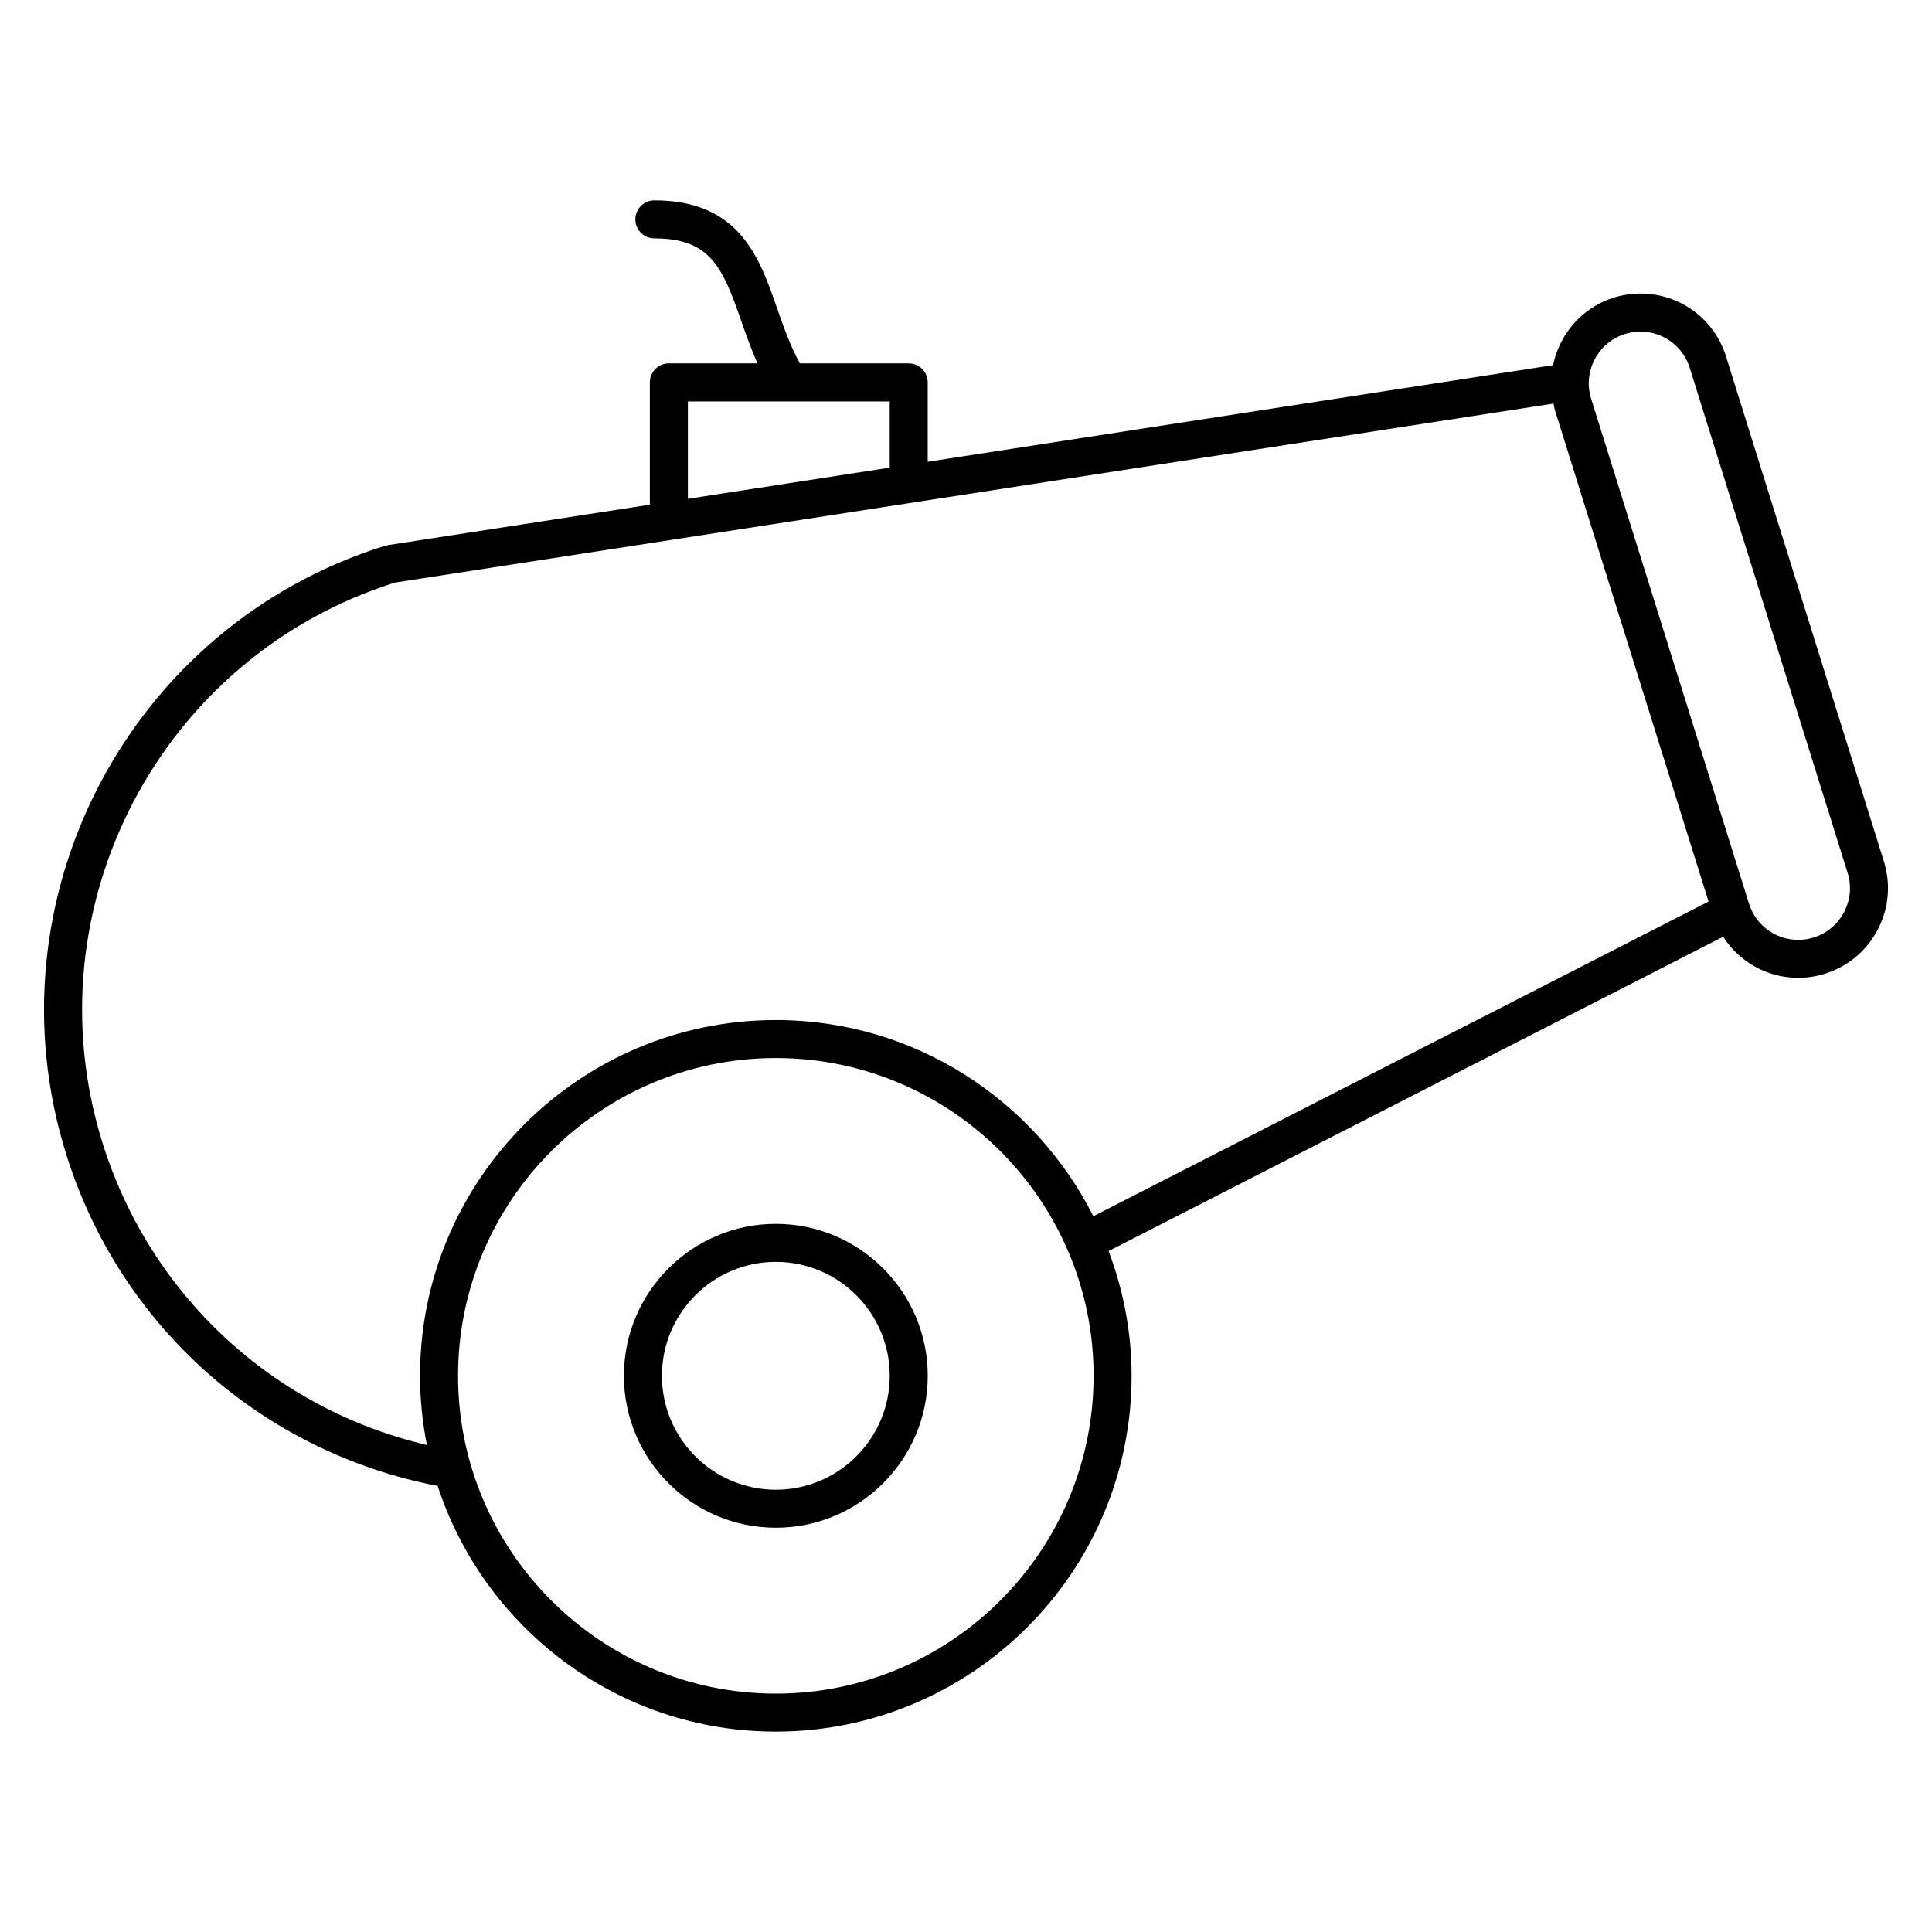<?xml version="1.0" encoding="UTF-8"?>
<!-- Uploaded to: ICON Repo, www.iconrepo.com, Generator: ICON Repo Mixer Tools -->
<svg fill="#000000" width="800px" height="800px" version="1.1" viewBox="144 144 512 512" xmlns="http://www.w3.org/2000/svg">
 <g>
  <path d="m349.6 468.33c-22.199 0-40.258 18.066-40.258 40.273 0 22.199 18.055 40.258 40.258 40.258s40.266-18.062 40.266-40.258c0-22.207-18.066-40.273-40.266-40.273zm0 70.461c-16.641 0-30.184-13.543-30.184-30.184 0-16.656 13.543-30.199 30.184-30.199 16.645 0 30.188 13.543 30.188 30.199 0 16.641-13.543 30.184-30.188 30.184z"/>
  <path d="m643.25 372.27-41.832-133.8c-3.117-9.977-12.238-16.68-22.68-16.68-2.398 0-4.781 0.367-7.094 1.09-8.508 2.664-14.363 9.73-16.066 17.891l-165.72 25.605v-21.035c0-2.781-2.258-5.039-5.039-5.039h-28.844c-2.508-4.578-4.297-9.566-5.981-14.445-4.664-13.477-9.949-28.758-32.578-28.758-2.781 0-5.039 2.258-5.039 5.039s2.258 5.039 5.039 5.039c14.762 0 18.055 7.535 23.055 21.973 1.223 3.535 2.59 7.344 4.273 11.148h-23.488c-2.781 0-5.039 2.258-5.039 5.039v32.41l-69.516 10.734c-0.133 0.02-0.23 0.105-0.359 0.133-0.125 0.023-0.246 0-0.371 0.035-67.727 21.184-105.6 93.512-84.43 161.23 14.227 45.488 51.801 78.887 98.445 87.906 12.328 37.734 47.812 65.102 89.609 65.102 51.992 0 94.289-42.301 94.289-94.297 0-11.637-2.215-22.742-6.09-33.043l162.86-83.309c4.289 6.672 11.652 10.891 19.895 10.891 2.402 0 4.793-0.367 7.098-1.09 6.062-1.898 11.023-6.039 13.961-11.656 2.961-5.629 3.535-12.066 1.637-18.117zm-316.95-121.89h53.484v17.551l-53.484 8.262zm23.301 342.44c-46.438 0-84.211-37.781-84.211-84.223 0-46.438 37.781-84.211 84.211-84.211 46.43 0 84.211 37.777 84.211 84.211 0 46.441-37.777 84.223-84.211 84.223zm0-178.5c-51.992 0-94.289 42.301-94.289 94.289 0 6.273 0.645 12.395 1.82 18.328-40.781-9.605-73.344-39.68-85.965-80.051-19.48-62.316 15.285-128.86 77.512-148.5l307.03-47.434c0.133 0.57 0.172 1.137 0.348 1.703l40.727 130.26-163.03 83.395c-15.539-30.781-47.379-51.992-84.152-51.992zm283.1-28.602c-1.703 3.238-4.559 5.629-8.055 6.723-1.336 0.418-2.707 0.629-4.09 0.629-6.012 0-11.254-3.859-13.055-9.609l-41.836-133.81c-2.254-7.195 1.777-14.887 8.977-17.145 1.34-0.418 2.711-0.629 4.09-0.629 6.016 0 11.266 3.863 13.07 9.613l41.832 133.8c1.098 3.484 0.758 7.188-0.934 10.426z"/>
 </g>
</svg>
